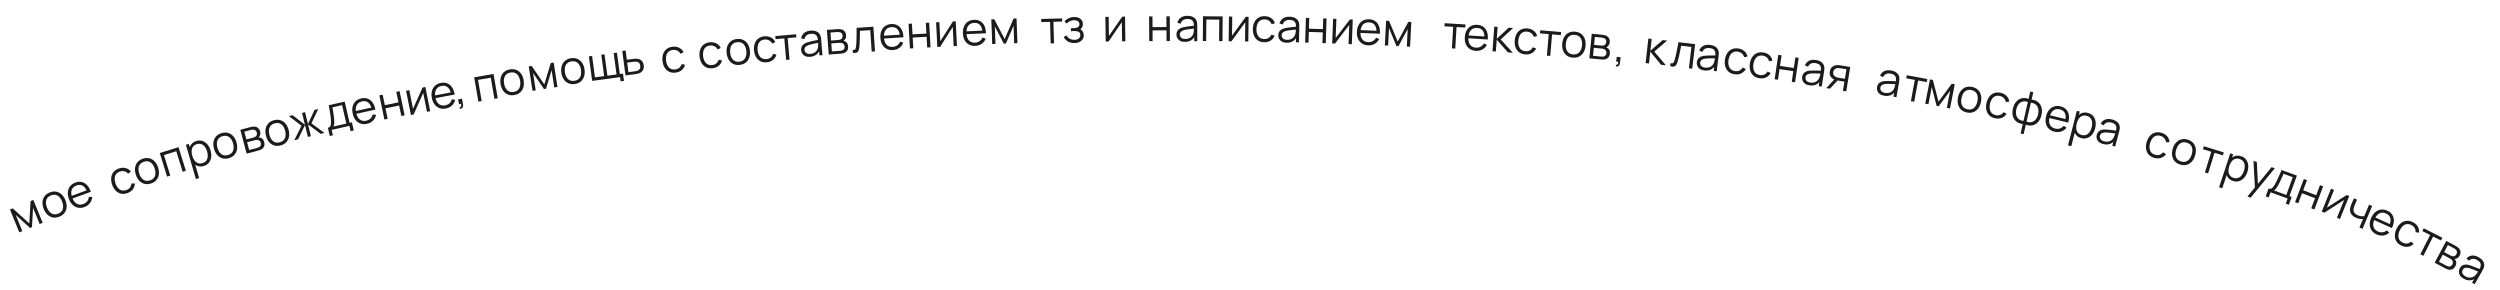 <?xml version="1.0" encoding="UTF-8"?> <svg xmlns="http://www.w3.org/2000/svg" width="1093" height="127" viewBox="0 0 1093 127" fill="none"> <path d="M8.441 101.583L4.353 91.586L5.565 91.09L12.808 97.679L13.368 87.899L14.571 87.407L18.66 97.403L17.345 97.941L14.445 90.851L13.985 99.315L13.125 99.667L6.865 93.951L9.765 101.041L8.441 101.583Z" fill="#1B1B1B"></path> <path d="M25.887 94.755C24.885 95.14 23.942 95.242 23.058 95.06C22.174 94.878 21.388 94.459 20.7 93.802C20.012 93.145 19.468 92.297 19.069 91.258C18.662 90.2 18.499 89.198 18.579 88.254C18.659 87.309 18.968 86.479 19.508 85.765C20.052 85.042 20.815 84.491 21.798 84.114C22.806 83.726 23.752 83.623 24.636 83.805C25.524 83.978 26.309 84.394 26.991 85.054C27.676 85.704 28.219 86.549 28.618 87.589C29.025 88.647 29.192 89.65 29.121 90.599C29.047 91.541 28.739 92.374 28.195 93.097C27.652 93.82 26.882 94.373 25.887 94.755ZM25.381 93.439C26.501 93.009 27.193 92.318 27.456 91.367C27.717 90.41 27.619 89.337 27.162 88.148C26.693 86.928 26.043 86.064 25.212 85.555C24.387 85.043 23.418 85.002 22.304 85.43C21.551 85.719 20.994 86.129 20.634 86.66C20.278 87.183 20.094 87.793 20.084 88.49C20.076 89.178 20.224 89.914 20.525 90.698C20.991 91.912 21.645 92.778 22.488 93.297C23.327 93.81 24.292 93.857 25.381 93.439Z" fill="#1B1B1B"></path> <path d="M36.928 90.512C35.94 90.874 35.002 90.97 34.115 90.798C33.235 90.624 32.448 90.213 31.756 89.565C31.064 88.917 30.522 88.058 30.129 86.987C29.723 85.879 29.569 84.85 29.667 83.898C29.765 82.946 30.091 82.12 30.644 81.42C31.203 80.718 31.971 80.188 32.947 79.829C33.949 79.462 34.888 79.38 35.765 79.584C36.64 79.782 37.416 80.243 38.093 80.967C38.771 81.692 39.312 82.654 39.717 83.855L38.309 84.371L38.13 83.883C37.623 82.578 36.974 81.69 36.184 81.22C35.4 80.748 34.488 80.702 33.449 81.083C32.36 81.483 31.654 82.143 31.332 83.063C31.015 83.982 31.097 85.095 31.577 86.403C32.045 87.68 32.697 88.567 33.532 89.063C34.371 89.55 35.323 89.599 36.387 89.209C37.113 88.942 37.684 88.545 38.101 88.016C38.521 87.478 38.772 86.836 38.853 86.089L40.322 86.115C40.245 87.144 39.905 88.046 39.302 88.821C38.702 89.588 37.911 90.151 36.928 90.512ZM31.23 86.967L30.806 85.812L38.552 82.972L38.975 84.127L31.23 86.967Z" fill="#1B1B1B"></path> <path d="M55.646 84.447C54.617 84.796 53.667 84.862 52.798 84.643C51.928 84.424 51.17 83.974 50.523 83.293C49.88 82.603 49.373 81.733 49.003 80.683C48.651 79.605 48.527 78.598 48.632 77.662C48.734 76.719 49.066 75.902 49.627 75.212C50.186 74.515 50.974 73.994 51.99 73.649C53.025 73.297 54.011 73.245 54.946 73.49C55.887 73.734 56.649 74.246 57.231 75.027L56.016 75.925C55.568 75.395 55.025 75.051 54.388 74.894C53.754 74.729 53.103 74.76 52.434 74.987C51.683 75.242 51.12 75.627 50.745 76.141C50.369 76.65 50.164 77.251 50.132 77.944C50.1 78.638 50.216 79.384 50.48 80.181C50.908 81.402 51.527 82.29 52.335 82.846C53.142 83.396 54.094 83.485 55.193 83.112C55.887 82.876 56.424 82.518 56.803 82.037C57.185 81.548 57.399 80.954 57.444 80.256L58.987 80.197C58.917 81.235 58.597 82.118 58.028 82.846C57.456 83.568 56.662 84.102 55.646 84.447Z" fill="#1B1B1B"></path> <path d="M66.007 80.22C64.987 80.551 64.04 80.603 63.166 80.374C62.293 80.146 61.531 79.685 60.879 78.992C60.227 78.3 59.729 77.424 59.385 76.365C59.036 75.287 58.926 74.278 59.056 73.339C59.186 72.4 59.539 71.588 60.116 70.903C60.697 70.21 61.489 69.701 62.491 69.376C63.518 69.043 64.468 68.991 65.341 69.219C66.219 69.439 66.98 69.897 67.626 70.591C68.276 71.278 68.773 72.15 69.116 73.209C69.466 74.287 69.58 75.298 69.459 76.242C69.335 77.179 68.983 77.994 68.401 78.687C67.82 79.38 67.022 79.891 66.007 80.22ZM65.573 78.879C66.714 78.509 67.441 77.856 67.755 76.92C68.066 75.978 68.025 74.902 67.632 73.69C67.229 72.448 66.626 71.55 65.823 70.997C65.027 70.442 64.061 70.349 62.926 70.717C62.158 70.966 61.581 71.346 61.193 71.858C60.809 72.36 60.594 72.959 60.546 73.655C60.502 74.342 60.61 75.085 60.869 75.884C61.27 77.12 61.877 78.02 62.691 78.583C63.502 79.14 64.463 79.239 65.573 78.879Z" fill="#1B1B1B"></path> <path d="M73.048 77.207L69.853 66.89L78.058 64.349L81.254 74.665L79.85 75.1L77.071 66.13L71.674 67.802L74.452 76.772L73.048 77.207Z" fill="#1B1B1B"></path> <path d="M89.048 72.593C88.094 72.871 87.218 72.866 86.419 72.578C85.618 72.284 84.928 71.773 84.348 71.046C83.766 70.313 83.325 69.431 83.025 68.4C82.719 67.351 82.617 66.367 82.718 65.449C82.823 64.522 83.139 63.725 83.667 63.058C84.195 62.39 84.945 61.915 85.918 61.631C86.865 61.355 87.748 61.359 88.566 61.641C89.384 61.924 90.093 62.425 90.692 63.147C91.297 63.866 91.75 64.741 92.05 65.772C92.352 66.809 92.441 67.793 92.317 68.725C92.192 69.657 91.859 70.466 91.315 71.152C90.77 71.831 90.015 72.312 89.048 72.593ZM85.64 78.273L81.278 63.295L82.545 62.926L84.819 70.732L84.972 70.687L87.061 77.859L85.64 78.273ZM88.521 71.32C89.244 71.109 89.793 70.752 90.166 70.247C90.54 69.742 90.754 69.142 90.808 68.446C90.867 67.741 90.782 66.995 90.552 66.208C90.325 65.427 90.001 64.757 89.582 64.199C89.162 63.641 88.656 63.25 88.064 63.027C87.477 62.802 86.813 62.798 86.07 63.014C85.347 63.225 84.797 63.576 84.419 64.068C84.048 64.558 83.835 65.151 83.781 65.847C83.725 66.537 83.816 67.288 84.052 68.101C84.286 68.901 84.613 69.584 85.034 70.148C85.454 70.707 85.956 71.095 86.54 71.314C87.125 71.532 87.785 71.534 88.521 71.32Z" fill="#1B1B1B"></path> <path d="M100.001 69.158C98.967 69.446 98.019 69.457 97.156 69.192C96.294 68.926 95.551 68.434 94.929 67.714C94.307 66.995 93.847 66.099 93.548 65.026C93.245 63.934 93.178 62.922 93.347 61.989C93.517 61.056 93.904 60.26 94.51 59.6C95.12 58.932 95.932 58.457 96.947 58.175C97.987 57.886 98.939 57.873 99.802 58.139C100.669 58.396 101.41 58.885 102.026 59.606C102.647 60.319 103.106 61.212 103.404 62.285C103.708 63.377 103.779 64.392 103.618 65.329C103.455 66.26 103.068 67.06 102.458 67.728C101.848 68.395 101.029 68.872 100.001 69.158ZM99.624 67.8C100.78 67.478 101.534 66.857 101.887 65.935C102.238 65.007 102.243 63.93 101.901 62.703C101.551 61.444 100.987 60.522 100.208 59.935C99.436 59.348 98.474 59.214 97.325 59.533C96.547 59.749 95.954 60.105 95.545 60.599C95.141 61.085 94.9 61.675 94.823 62.367C94.75 63.052 94.826 63.799 95.051 64.608C95.4 65.861 95.968 66.785 96.757 67.382C97.544 67.973 98.5 68.112 99.624 67.8Z" fill="#1B1B1B"></path> <path d="M107.831 67.174L105.06 56.735L109.361 55.593C109.58 55.535 109.848 55.478 110.164 55.422C110.486 55.364 110.792 55.334 111.082 55.333C111.709 55.332 112.263 55.523 112.744 55.906C113.232 56.287 113.564 56.812 113.742 57.483C113.841 57.856 113.872 58.207 113.835 58.534C113.803 58.853 113.711 59.146 113.562 59.413C113.494 59.549 113.413 59.674 113.32 59.788C113.224 59.896 113.129 59.991 113.033 60.071C113.249 60.055 113.495 60.086 113.772 60.165C114.203 60.285 114.566 60.506 114.858 60.828C115.149 61.144 115.364 61.566 115.505 62.095C115.695 62.81 115.679 63.438 115.457 63.98C115.235 64.522 114.86 64.953 114.331 65.272C114.092 65.412 113.824 65.531 113.526 65.631C113.235 65.729 112.957 65.813 112.693 65.883L107.831 67.174ZM108.941 65.586L112.304 64.693C112.44 64.657 112.608 64.602 112.809 64.528C113.008 64.447 113.183 64.366 113.334 64.285C113.689 64.087 113.914 63.821 114.011 63.484C114.113 63.14 114.118 62.794 114.025 62.446C113.904 61.989 113.669 61.651 113.322 61.433C112.979 61.206 112.577 61.12 112.115 61.174C111.958 61.181 111.798 61.203 111.636 61.239C111.473 61.275 111.327 61.31 111.198 61.345L108.038 62.184L108.941 65.586ZM107.714 60.966L110.633 60.191C110.801 60.147 110.985 60.087 111.186 60.013C111.392 59.931 111.564 59.84 111.704 59.741C112.008 59.536 112.2 59.272 112.279 58.947C112.365 58.621 112.363 58.29 112.274 57.955C112.177 57.588 112.004 57.289 111.757 57.058C111.516 56.825 111.21 56.699 110.839 56.681C110.585 56.658 110.321 56.677 110.047 56.736C109.779 56.793 109.61 56.831 109.539 56.85L106.814 57.573L107.714 60.966Z" fill="#1B1B1B"></path> <path d="M122.623 63.596C121.582 63.86 120.634 63.849 119.778 63.564C118.922 63.279 118.191 62.769 117.585 62.035C116.98 61.302 116.54 60.395 116.267 59.316C115.989 58.217 115.945 57.204 116.136 56.275C116.327 55.346 116.733 54.559 117.354 53.914C117.979 53.26 118.802 52.804 119.823 52.545C120.87 52.28 121.822 52.29 122.678 52.575C123.539 52.852 124.269 53.358 124.868 54.094C125.472 54.821 125.91 55.724 126.184 56.804C126.462 57.902 126.51 58.918 126.327 59.852C126.142 60.779 125.737 61.569 125.112 62.223C124.487 62.876 123.657 63.334 122.623 63.596ZM122.277 62.229C123.44 61.935 124.208 61.331 124.582 60.418C124.954 59.498 124.984 58.421 124.672 57.187C124.351 55.92 123.808 54.985 123.043 54.381C122.284 53.775 121.326 53.619 120.169 53.912C119.388 54.11 118.786 54.452 118.366 54.936C117.95 55.413 117.696 55.997 117.602 56.688C117.514 57.37 117.573 58.119 117.779 58.933C118.099 60.193 118.646 61.131 119.42 61.746C120.194 62.355 121.146 62.516 122.277 62.229Z" fill="#1B1B1B"></path> <path d="M128.658 61.3L131.822 54.98L126.306 50.757L127.919 50.367L133.312 54.548L132.06 49.367L133.382 49.047L134.634 54.228L137.523 48.047L139.127 47.659L136.147 53.934L141.848 58.112L140.186 58.514L134.667 54.364L135.919 59.545L134.597 59.864L133.345 54.684L130.32 60.898L128.658 61.3Z" fill="#1B1B1B"></path> <path d="M144.173 59.452L143.352 55.885C143.949 55.748 144.334 55.457 144.505 55.014C144.675 54.564 144.744 53.895 144.71 53.007C144.693 52.429 144.647 51.814 144.572 51.161C144.497 50.508 144.391 49.766 144.254 48.935C144.116 48.098 143.943 47.122 143.734 46.007L150.692 44.404L152.833 53.701L153.847 53.468L154.668 57.034L153.285 57.353L152.746 55.014L145.008 56.797L145.547 59.135L144.173 59.452ZM145.778 55.326L151.41 54.029L149.552 45.96L145.342 46.93C145.436 47.428 145.527 47.958 145.616 48.519C145.71 49.079 145.795 49.641 145.871 50.205C145.952 50.767 146.017 51.3 146.064 51.802C146.116 52.296 146.142 52.735 146.142 53.118C146.152 53.608 146.137 54.033 146.096 54.391C146.062 54.748 145.956 55.059 145.778 55.326Z" fill="#1B1B1B"></path> <path d="M160.467 54.136C159.438 54.361 158.496 54.329 157.641 54.039C156.792 53.748 156.068 53.234 155.47 52.499C154.872 51.763 154.45 50.839 154.206 49.725C153.953 48.573 153.939 47.531 154.165 46.601C154.391 45.671 154.825 44.897 155.467 44.278C156.116 43.658 156.949 43.236 157.964 43.014C159.006 42.785 159.948 42.831 160.79 43.151C161.63 43.465 162.337 44.026 162.91 44.836C163.483 45.645 163.89 46.672 164.129 47.916L162.664 48.237L162.552 47.73C162.226 46.368 161.703 45.401 160.984 44.828C160.271 44.255 159.374 44.086 158.293 44.324C157.16 44.572 156.371 45.131 155.927 46C155.49 46.867 155.42 47.981 155.719 49.342C156.01 50.67 156.536 51.637 157.297 52.241C158.063 52.837 158.999 53.014 160.106 52.771C160.861 52.605 161.481 52.288 161.965 51.821C162.455 51.344 162.79 50.742 162.971 50.013L164.423 50.237C164.208 51.246 163.749 52.094 163.046 52.781C162.349 53.46 161.489 53.911 160.467 54.136ZM155.299 49.854L155.035 48.653L163.093 46.884L163.357 48.085L155.299 49.854Z" fill="#1B1B1B"></path> <path d="M168.061 52.264L165.852 41.692L167.291 41.391L168.25 45.982L174.211 44.737L173.252 40.146L174.691 39.845L176.9 50.417L175.461 50.717L174.5 46.117L168.539 47.362L169.5 51.963L168.061 52.264Z" fill="#1B1B1B"></path> <path d="M185.967 38.012L188.072 48.605L186.669 48.883L185.03 40.635L180.863 50.037L179.647 50.279L177.542 39.686L178.944 39.407L180.57 47.587L184.76 38.252L185.967 38.012Z" fill="#1B1B1B"></path> <path d="M194.942 47.441C193.907 47.636 192.966 47.576 192.12 47.261C191.28 46.945 190.571 46.41 189.995 45.658C189.419 44.905 189.025 43.968 188.813 42.848C188.594 41.689 188.611 40.647 188.865 39.724C189.118 38.801 189.574 38.04 190.235 37.441C190.901 36.84 191.746 36.443 192.768 36.25C193.816 36.052 194.756 36.125 195.588 36.47C196.418 36.809 197.108 37.391 197.657 38.217C198.207 39.042 198.583 40.081 198.785 41.331L197.311 41.61L197.215 41.099C196.929 39.728 196.434 38.746 195.732 38.153C195.036 37.558 194.145 37.364 193.057 37.569C191.918 37.784 191.113 38.319 190.643 39.175C190.181 40.029 190.078 41.14 190.337 42.51C190.589 43.846 191.087 44.827 191.829 45.454C192.577 46.072 193.508 46.277 194.621 46.066C195.381 45.923 196.01 45.624 196.508 45.171C197.011 44.709 197.364 44.117 197.566 43.393L199.011 43.66C198.766 44.663 198.283 45.497 197.56 46.163C196.843 46.82 195.97 47.246 194.942 47.441ZM189.902 43.009L189.674 41.8L197.781 40.269L198.009 41.478L189.902 43.009Z" fill="#1B1B1B"></path> <path d="M201.037 47.589L200.994 46.855C201.26 46.827 201.441 46.74 201.536 46.593C201.631 46.447 201.673 46.267 201.661 46.052C201.649 45.838 201.614 45.61 201.557 45.37L200.662 45.533L200.283 43.458L201.965 43.151L202.416 45.62C202.526 46.223 202.454 46.704 202.201 47.062C201.954 47.419 201.566 47.594 201.037 47.589Z" fill="#1B1B1B"></path> <path d="M209.148 44.433L207.308 33.791L215.772 32.328L217.613 42.969L216.164 43.22L214.564 33.967L208.997 34.93L210.597 44.183L209.148 44.433Z" fill="#1B1B1B"></path> <path d="M224.808 41.572C223.748 41.745 222.804 41.653 221.976 41.296C221.147 40.938 220.463 40.368 219.922 39.585C219.382 38.802 219.022 37.861 218.842 36.763C218.659 35.644 218.702 34.63 218.972 33.721C219.242 32.812 219.714 32.063 220.387 31.473C221.066 30.876 221.926 30.492 222.965 30.322C224.031 30.147 224.978 30.238 225.807 30.596C226.641 30.946 227.325 31.513 227.859 32.297C228.398 33.073 228.758 34.011 228.937 35.109C229.121 36.228 229.081 37.244 228.819 38.158C228.555 39.066 228.084 39.819 227.405 40.417C226.726 41.014 225.86 41.399 224.808 41.572ZM224.58 40.18C225.764 39.986 226.581 39.45 227.032 38.573C227.482 37.688 227.604 36.618 227.398 35.361C227.187 34.072 226.726 33.093 226.015 32.426C225.312 31.758 224.371 31.52 223.193 31.713C222.397 31.843 221.769 32.132 221.308 32.579C220.853 33.018 220.55 33.578 220.398 34.258C220.251 34.931 220.246 35.681 220.381 36.51C220.592 37.793 221.056 38.774 221.775 39.454C222.494 40.127 223.428 40.369 224.58 40.18Z" fill="#1B1B1B"></path> <path d="M232.816 39.702L231.164 29.029L232.458 28.828L237.971 36.92L240.789 27.539L242.074 27.34L243.726 38.013L242.323 38.23L241.151 30.66L238.735 38.785L237.816 38.928L233.057 31.913L234.229 39.483L232.816 39.702Z" fill="#1B1B1B"></path> <path d="M251.307 36.726C250.245 36.881 249.303 36.773 248.48 36.401C247.658 36.03 246.983 35.448 246.457 34.655C245.93 33.863 245.586 32.916 245.425 31.815C245.262 30.693 245.322 29.68 245.608 28.776C245.894 27.872 246.378 27.131 247.062 26.553C247.751 25.967 248.617 25.598 249.659 25.446C250.728 25.29 251.674 25.398 252.496 25.769C253.324 26.134 253.998 26.712 254.518 27.505C255.044 28.291 255.387 29.235 255.548 30.336C255.712 31.458 255.655 32.473 255.376 33.383C255.097 34.286 254.613 35.031 253.924 35.616C253.235 36.202 252.362 36.572 251.307 36.726ZM251.103 35.331C252.291 35.158 253.117 34.636 253.583 33.766C254.048 32.89 254.188 31.822 254.004 30.562C253.815 29.269 253.372 28.282 252.673 27.603C251.98 26.923 251.044 26.669 249.863 26.841C249.065 26.958 248.432 27.235 247.964 27.674C247.501 28.106 247.188 28.66 247.024 29.338C246.866 30.008 246.848 30.758 246.969 31.589C247.157 32.876 247.604 33.864 248.312 34.556C249.018 35.241 249.949 35.5 251.103 35.331Z" fill="#1B1B1B"></path> <path d="M271.347 35.571L271.097 33.718L258.887 35.362L257.446 24.659L258.863 24.468L260.123 33.824L264.137 33.283L262.877 23.928L264.294 23.737L265.554 33.092L269.558 32.553L268.298 23.197L269.715 23.006L270.975 32.362L272.372 32.174L272.804 35.375L271.347 35.571Z" fill="#1B1B1B"></path> <path d="M273.459 32.977L272.055 22.269L273.523 22.079L274.045 26.116L276.554 25.792C276.864 25.752 277.169 25.719 277.469 25.694C277.775 25.668 278.046 25.659 278.282 25.669C278.824 25.7 279.316 25.815 279.758 26.013C280.207 26.21 280.576 26.516 280.865 26.929C281.16 27.341 281.351 27.881 281.437 28.549C281.556 29.468 281.411 30.223 281.004 30.813C280.602 31.403 280.052 31.823 279.352 32.075C279.088 32.169 278.799 32.247 278.484 32.308C278.169 32.362 277.855 32.409 277.545 32.45L273.459 32.977ZM274.745 31.541L277.324 31.208C277.549 31.179 277.799 31.14 278.075 31.09C278.351 31.041 278.591 30.973 278.795 30.887C279.132 30.742 279.424 30.503 279.67 30.169C279.922 29.827 280.008 29.352 279.93 28.744C279.852 28.142 279.655 27.707 279.338 27.439C279.02 27.164 278.623 27.007 278.147 26.967C277.936 26.947 277.711 26.946 277.471 26.964C277.232 26.981 277.003 27.004 276.785 27.032L274.206 27.365L274.745 31.541Z" fill="#1B1B1B"></path> <path d="M295.353 31.754C294.274 31.882 293.332 31.748 292.527 31.354C291.721 30.959 291.073 30.361 290.583 29.559C290.098 28.751 289.783 27.794 289.639 26.69C289.519 25.563 289.608 24.553 289.905 23.658C290.201 22.757 290.696 22.027 291.388 21.469C292.08 20.904 292.959 20.558 294.025 20.432C295.11 20.304 296.085 20.457 296.949 20.892C297.819 21.326 298.458 21.986 298.864 22.871L297.488 23.497C297.161 22.884 296.702 22.435 296.111 22.149C295.525 21.856 294.882 21.75 294.18 21.834C293.392 21.927 292.762 22.186 292.288 22.611C291.814 23.03 291.489 23.575 291.314 24.247C291.138 24.919 291.096 25.672 291.188 26.507C291.353 27.79 291.774 28.788 292.449 29.5C293.123 30.206 294.036 30.49 295.188 30.354C295.916 30.268 296.516 30.029 296.986 29.638C297.463 29.239 297.795 28.703 297.984 28.03L299.506 28.293C299.221 29.293 298.725 30.09 298.016 30.684C297.307 31.272 296.419 31.628 295.353 31.754Z" fill="#1B1B1B"></path> <path d="M311.498 29.832C310.418 29.948 309.477 29.805 308.676 29.402C307.875 28.998 307.233 28.394 306.751 27.587C306.274 26.774 305.97 25.814 305.837 24.709C305.729 23.58 305.828 22.57 306.135 21.679C306.441 20.781 306.943 20.057 307.641 19.506C308.339 18.948 309.221 18.611 310.288 18.497C311.375 18.38 312.348 18.543 313.207 18.987C314.073 19.43 314.705 20.096 315.102 20.986L313.72 21.597C313.399 20.981 312.944 20.527 312.356 20.235C311.774 19.936 311.132 19.824 310.429 19.899C309.64 19.984 309.007 20.237 308.529 20.657C308.051 21.071 307.72 21.613 307.537 22.283C307.355 22.953 307.305 23.706 307.388 24.542C307.54 25.826 307.95 26.828 308.617 27.547C309.284 28.26 310.194 28.554 311.347 28.43C312.076 28.352 312.678 28.119 313.153 27.733C313.634 27.339 313.972 26.807 314.168 26.135L315.686 26.414C315.391 27.412 314.887 28.203 314.172 28.79C313.457 29.37 312.565 29.717 311.498 29.832Z" fill="#1B1B1B"></path> <path d="M323.331 28.384C322.263 28.491 321.327 28.34 320.522 27.931C319.717 27.522 319.07 26.91 318.58 26.095C318.09 25.279 317.79 24.318 317.679 23.21C317.566 22.082 317.673 21.073 318 20.183C318.326 19.293 318.844 18.575 319.554 18.028C320.269 17.474 321.15 17.145 322.199 17.041C323.273 16.933 324.213 17.084 325.017 17.493C325.828 17.894 326.475 18.503 326.958 19.319C327.448 20.128 327.748 21.086 327.858 22.194C327.971 23.322 327.868 24.334 327.548 25.23C327.229 26.119 326.711 26.841 325.996 27.395C325.281 27.948 324.392 28.278 323.331 28.384ZM323.191 26.981C324.385 26.862 325.234 26.378 325.739 25.531C326.244 24.677 326.433 23.616 326.306 22.349C326.176 21.049 325.778 20.043 325.111 19.333C324.45 18.621 323.526 18.325 322.339 18.444C321.536 18.524 320.891 18.772 320.403 19.19C319.921 19.599 319.583 20.139 319.389 20.808C319.2 21.47 319.148 22.219 319.231 23.055C319.36 24.349 319.763 25.357 320.438 26.08C321.112 26.797 322.03 27.097 323.191 26.981Z" fill="#1B1B1B"></path> <path d="M335.248 27.233C334.167 27.335 333.228 27.18 332.432 26.767C331.636 26.353 331.002 25.74 330.53 24.928C330.064 24.108 329.772 23.145 329.654 22.037C329.56 20.908 329.672 19.899 329.99 19.012C330.307 18.118 330.818 17.4 331.524 16.858C332.228 16.309 333.115 15.984 334.184 15.883C335.272 15.78 336.243 15.956 337.096 16.411C337.956 16.865 338.579 17.539 338.965 18.433L337.575 19.027C337.262 18.407 336.813 17.948 336.229 17.648C335.651 17.341 335.01 17.221 334.307 17.288C333.517 17.362 332.88 17.607 332.397 18.021C331.913 18.428 331.576 18.966 331.385 19.634C331.194 20.301 331.134 21.053 331.207 21.89C331.342 23.177 331.739 24.184 332.397 24.912C333.054 25.633 333.961 25.939 335.115 25.829C335.846 25.76 336.45 25.535 336.93 25.155C337.416 24.768 337.761 24.24 337.965 23.571L339.48 23.869C339.172 24.863 338.657 25.648 337.935 26.225C337.213 26.796 336.317 27.132 335.248 27.233Z" fill="#1B1B1B"></path> <path d="M343.715 26.197L342.896 16.793L339.08 17.125L338.962 15.77L348.058 14.978L348.176 16.333L344.36 16.665L345.179 26.069L343.715 26.197Z" fill="#1B1B1B"></path> <path d="M354.185 24.844C353.375 24.909 352.682 24.817 352.107 24.568C351.539 24.319 351.099 23.963 350.788 23.5C350.477 23.036 350.299 22.519 350.253 21.947C350.206 21.362 350.283 20.855 350.483 20.424C350.689 19.986 350.984 19.619 351.368 19.32C351.759 19.022 352.218 18.781 352.745 18.599C353.28 18.423 353.872 18.258 354.522 18.106C355.178 17.947 355.819 17.806 356.444 17.683C357.076 17.552 357.628 17.431 358.101 17.32L357.608 17.68C357.543 16.615 357.274 15.844 356.802 15.367C356.329 14.889 355.558 14.694 354.488 14.779C353.75 14.837 353.139 15.053 352.653 15.426C352.175 15.799 351.861 16.352 351.712 17.086L350.253 16.781C350.422 15.798 350.858 15.011 351.56 14.42C352.262 13.829 353.208 13.486 354.397 13.391C355.381 13.313 356.23 13.433 356.944 13.751C357.664 14.061 358.195 14.554 358.536 15.229C358.694 15.531 358.808 15.873 358.879 16.255C358.949 16.637 359 17.028 359.032 17.426L359.564 24.115L358.259 24.219L358.044 21.518L358.435 21.647C358.143 22.6 357.631 23.35 356.899 23.896C356.166 24.443 355.262 24.759 354.185 24.844ZM354.254 23.565C354.938 23.51 355.527 23.34 356.019 23.053C356.511 22.767 356.896 22.398 357.175 21.948C357.453 21.491 357.617 20.99 357.667 20.444C357.719 20.092 357.732 19.71 357.706 19.297C357.68 18.878 357.658 18.566 357.642 18.36L358.223 18.604C357.73 18.71 357.193 18.82 356.614 18.933C356.041 19.046 355.476 19.167 354.918 19.299C354.366 19.43 353.869 19.573 353.427 19.728C353.128 19.839 352.842 19.986 352.569 20.168C352.296 20.343 352.076 20.568 351.911 20.842C351.752 21.116 351.688 21.445 351.718 21.831C351.743 22.143 351.844 22.439 352.02 22.719C352.203 22.999 352.474 23.222 352.835 23.387C353.203 23.552 353.676 23.611 354.254 23.565Z" fill="#1B1B1B"></path> <path d="M362.319 23.846L361.515 13.075L365.953 12.744C366.179 12.727 366.453 12.72 366.774 12.723C367.101 12.725 367.408 12.753 367.692 12.805C368.309 12.919 368.819 13.209 369.221 13.674C369.63 14.138 369.861 14.716 369.912 15.407C369.941 15.793 369.907 16.143 369.81 16.457C369.719 16.765 369.576 17.036 369.38 17.272C369.288 17.392 369.186 17.5 369.073 17.595C368.959 17.684 368.848 17.759 368.739 17.821C368.954 17.845 369.191 17.921 369.448 18.049C369.85 18.246 370.165 18.53 370.394 18.901C370.621 19.265 370.756 19.719 370.796 20.265C370.851 21.003 370.72 21.617 370.402 22.109C370.085 22.601 369.637 22.955 369.058 23.172C368.797 23.265 368.512 23.333 368.201 23.376C367.896 23.419 367.608 23.451 367.335 23.471L362.319 23.846ZM363.702 22.489L367.172 22.23C367.312 22.219 367.487 22.196 367.699 22.16C367.909 22.118 368.096 22.07 368.26 22.018C368.645 21.889 368.915 21.669 369.073 21.356C369.236 21.036 369.304 20.697 369.277 20.338C369.242 19.866 369.074 19.491 368.772 19.212C368.477 18.927 368.097 18.768 367.634 18.736C367.478 18.714 367.317 18.706 367.151 18.712C366.984 18.717 366.834 18.725 366.701 18.735L363.44 18.979L363.702 22.489ZM363.346 17.722L366.358 17.497C366.531 17.484 366.723 17.46 366.934 17.424C367.151 17.381 367.338 17.324 367.493 17.252C367.83 17.107 368.067 16.882 368.205 16.577C368.349 16.272 368.408 15.947 368.382 15.601C368.354 15.222 368.24 14.897 368.039 14.624C367.845 14.351 367.567 14.171 367.206 14.085C366.96 14.016 366.697 13.986 366.417 13.993C366.144 14 365.97 14.006 365.897 14.012L363.085 14.222L363.346 17.722Z" fill="#1B1B1B"></path> <path d="M372.867 23.103L372.78 21.816C373.184 21.862 373.486 21.825 373.685 21.705C373.89 21.577 374.034 21.381 374.116 21.114C374.198 20.842 374.259 20.507 374.299 20.11C374.362 19.451 374.41 18.726 374.444 17.935C374.477 17.145 374.495 16.275 374.498 15.326C374.508 14.37 374.51 13.317 374.506 12.168L381.83 11.675L382.555 22.451L381.098 22.549L380.468 13.18L375.958 13.483C375.959 14.192 375.953 14.897 375.94 15.6C375.927 16.302 375.909 16.978 375.886 17.628C375.869 18.27 375.842 18.863 375.805 19.407C375.769 19.951 375.723 20.422 375.67 20.819C375.59 21.419 375.462 21.902 375.286 22.268C375.117 22.634 374.844 22.886 374.465 23.025C374.087 23.164 373.554 23.19 372.867 23.103Z" fill="#1B1B1B"></path> <path d="M390.422 21.89C389.371 21.955 388.445 21.779 387.644 21.362C386.85 20.944 386.213 20.325 385.735 19.507C385.256 18.689 384.981 17.71 384.91 16.573C384.837 15.395 384.983 14.364 385.349 13.479C385.714 12.595 386.262 11.896 386.991 11.383C387.727 10.869 388.614 10.58 389.652 10.515C390.717 10.449 391.64 10.638 392.423 11.084C393.205 11.523 393.818 12.186 394.261 13.073C394.703 13.961 394.948 15.037 394.993 16.304L393.496 16.397L393.464 15.878C393.35 14.483 392.981 13.447 392.358 12.771C391.741 12.095 390.881 11.791 389.776 11.86C388.618 11.932 387.754 12.364 387.182 13.154C386.617 13.944 386.377 15.035 386.464 16.425C386.549 17.783 386.921 18.818 387.58 19.532C388.245 20.239 389.144 20.557 390.275 20.486C391.047 20.438 391.708 20.22 392.258 19.831C392.814 19.436 393.238 18.892 393.529 18.199L394.929 18.642C394.562 19.607 393.978 20.375 393.179 20.946C392.386 21.51 391.467 21.824 390.422 21.89ZM385.971 16.867L385.894 15.639L394.128 15.125L394.205 16.353L385.971 16.867Z" fill="#1B1B1B"></path> <path d="M397.817 21.189L397.222 10.406L398.689 10.325L398.948 15.008L405.029 14.672L404.77 9.989L406.238 9.908L406.833 20.692L405.366 20.773L405.106 16.08L399.026 16.416L399.285 21.108L397.817 21.189Z" fill="#1B1B1B"></path> <path d="M417.839 9.32L418.383 20.107L416.955 20.179L416.531 11.779L411.042 20.477L409.804 20.539L409.26 9.753L410.688 9.681L411.108 18.01L416.611 9.382L417.839 9.32Z" fill="#1B1B1B"></path> <path d="M426.385 20.052C425.333 20.097 424.41 19.904 423.617 19.471C422.831 19.038 422.207 18.408 421.744 17.58C421.281 16.753 421.025 15.77 420.975 14.631C420.924 13.452 421.09 12.424 421.472 11.546C421.855 10.669 422.415 9.981 423.155 9.482C423.9 8.982 424.793 8.71 425.832 8.665C426.897 8.619 427.817 8.826 428.591 9.286C429.365 9.74 429.965 10.415 430.39 11.31C430.816 12.206 431.04 13.287 431.061 14.554L429.563 14.619L429.54 14.1C429.453 12.702 429.104 11.659 428.494 10.972C427.89 10.284 427.036 9.964 425.93 10.012C424.771 10.062 423.898 10.477 423.311 11.257C422.731 12.036 422.471 13.121 422.532 14.513C422.591 15.872 422.943 16.915 423.588 17.641C424.24 18.36 425.132 18.695 426.264 18.646C427.037 18.612 427.702 18.407 428.259 18.029C428.823 17.644 429.257 17.108 429.561 16.421L430.953 16.891C430.567 17.849 429.969 18.605 429.159 19.161C428.355 19.709 427.431 20.006 426.385 20.052ZM422.03 14.945L421.977 13.717L430.219 13.36L430.272 14.588L422.03 14.945Z" fill="#1B1B1B"></path> <path d="M433.793 19.258L433.401 8.465L434.71 8.417L439.238 17.099L443.135 8.112L444.434 8.065L444.825 18.858L443.406 18.909L443.129 11.254L439.779 19.041L438.849 19.075L434.944 11.551L435.222 19.206L433.793 19.258Z" fill="#1B1B1B"></path> <path d="M459.347 18.986L459.094 9.549L455.265 9.652L455.228 8.293L464.355 8.047L464.392 9.407L460.563 9.51L460.817 18.946L459.347 18.986Z" fill="#1B1B1B"></path> <path d="M469.859 18.824C468.773 18.848 467.817 18.632 466.994 18.177C466.177 17.715 465.525 17.066 465.04 16.23L466.203 15.454C466.611 16.112 467.112 16.608 467.707 16.941C468.301 17.275 468.978 17.433 469.738 17.416C470.531 17.398 471.163 17.201 471.635 16.824C472.107 16.447 472.335 15.938 472.321 15.298C472.311 14.858 472.2 14.511 471.988 14.255C471.782 14 471.471 13.82 471.056 13.716C470.647 13.612 470.135 13.566 469.522 13.58L468.243 13.608L468.215 12.349L469.474 12.321C470.221 12.304 470.818 12.157 471.265 11.881C471.719 11.597 471.939 11.166 471.926 10.586C471.913 9.973 471.673 9.524 471.206 9.241C470.746 8.952 470.2 8.814 469.567 8.828C468.927 8.842 468.323 8.989 467.756 9.268C467.195 9.541 466.726 9.888 466.349 10.31L465.387 9.341C465.914 8.736 466.534 8.272 467.247 7.949C467.966 7.62 468.766 7.445 469.646 7.426C470.339 7.41 470.968 7.52 471.533 7.754C472.105 7.981 472.56 8.324 472.897 8.784C473.24 9.243 473.419 9.799 473.434 10.452C473.447 11.065 473.309 11.599 473.019 12.052C472.736 12.505 472.328 12.884 471.794 13.189L471.702 12.641C472.17 12.717 472.561 12.896 472.874 13.175C473.187 13.455 473.421 13.793 473.577 14.19C473.732 14.587 473.815 14.992 473.824 15.405C473.839 16.091 473.672 16.688 473.324 17.196C472.981 17.697 472.507 18.091 471.9 18.378C471.299 18.658 470.619 18.807 469.859 18.824Z" fill="#1B1B1B"></path> <path d="M491.867 7.266L492.007 18.065L490.577 18.083L490.468 9.674L484.658 18.16L483.418 18.176L483.278 7.377L484.708 7.358L484.816 15.698L490.637 7.282L491.867 7.266Z" fill="#1B1B1B"></path> <path d="M502.454 17.991L502.389 7.192L503.859 7.183L503.887 11.873L509.977 11.836L509.949 7.146L511.419 7.138L511.483 17.937L510.013 17.946L509.985 13.246L503.895 13.283L503.924 17.983L502.454 17.991Z" fill="#1B1B1B"></path> <path d="M518.024 18.312C517.211 18.311 516.527 18.164 515.974 17.87C515.428 17.576 515.018 17.186 514.745 16.699C514.473 16.212 514.336 15.682 514.337 15.109C514.338 14.522 514.455 14.022 514.688 13.609C514.929 13.189 515.252 12.846 515.659 12.58C516.073 12.314 516.55 12.111 517.09 11.971C517.637 11.838 518.24 11.722 518.9 11.623C519.567 11.517 520.217 11.428 520.851 11.355C521.491 11.275 522.051 11.199 522.531 11.127L522.01 11.446C522.032 10.379 521.826 9.589 521.393 9.075C520.96 8.562 520.207 8.304 519.134 8.303C518.394 8.302 517.767 8.469 517.253 8.801C516.746 9.134 516.389 9.661 516.182 10.38L514.752 9.959C515 8.993 515.497 8.243 516.244 7.71C516.991 7.178 517.962 6.912 519.155 6.913C520.142 6.914 520.978 7.102 521.664 7.476C522.357 7.843 522.847 8.377 523.133 9.077C523.266 9.391 523.352 9.741 523.392 10.127C523.431 10.514 523.451 10.907 523.451 11.307L523.444 18.017L522.134 18.016L522.137 15.306L522.517 15.466C522.149 16.393 521.578 17.099 520.805 17.585C520.031 18.071 519.104 18.313 518.024 18.312ZM518.195 17.042C518.882 17.043 519.482 16.92 519.995 16.674C520.509 16.428 520.923 16.092 521.236 15.665C521.55 15.232 521.754 14.746 521.848 14.206C521.928 13.859 521.972 13.479 521.979 13.066C521.986 12.646 521.99 12.333 521.99 12.126L522.55 12.416C522.049 12.483 521.506 12.549 520.919 12.615C520.339 12.681 519.766 12.757 519.199 12.843C518.639 12.929 518.132 13.032 517.679 13.152C517.372 13.238 517.075 13.361 516.788 13.521C516.502 13.674 516.265 13.88 516.078 14.14C515.898 14.4 515.807 14.723 515.807 15.11C515.807 15.423 515.883 15.727 516.036 16.02C516.196 16.314 516.449 16.557 516.795 16.751C517.149 16.945 517.615 17.042 518.195 17.042Z" fill="#1B1B1B"></path> <path d="M525.873 17.917L525.959 7.117L534.549 7.185L534.463 17.985L532.993 17.973L533.067 8.583L527.418 8.539L527.343 17.928L525.873 17.917Z" fill="#1B1B1B"></path> <path d="M545.896 7.344L545.76 18.143L544.33 18.125L544.436 9.716L538.411 18.051L537.171 18.036L537.306 7.236L538.736 7.254L538.632 15.594L544.666 7.329L545.896 7.344Z" fill="#1B1B1B"></path> <path d="M552.707 18.469C551.621 18.448 550.706 18.187 549.962 17.685C549.219 17.184 548.658 16.503 548.282 15.642C547.912 14.775 547.731 13.784 547.74 12.671C547.775 11.538 548.001 10.549 548.418 9.704C548.834 8.852 549.424 8.196 550.186 7.738C550.949 7.273 551.867 7.051 552.94 7.071C554.033 7.093 554.978 7.378 555.774 7.927C556.577 8.476 557.119 9.217 557.401 10.149L555.952 10.581C555.711 9.929 555.318 9.422 554.772 9.058C554.232 8.687 553.609 8.495 552.902 8.481C552.109 8.466 551.449 8.636 550.922 8.992C550.395 9.342 549.999 9.838 549.733 10.479C549.467 11.121 549.322 11.862 549.299 12.701C549.288 13.995 549.567 15.04 550.138 15.838C550.71 16.63 551.575 17.037 552.735 17.059C553.468 17.074 554.095 16.919 554.614 16.596C555.141 16.266 555.544 15.781 555.823 15.139L557.294 15.608C556.876 16.56 556.275 17.282 555.492 17.773C554.709 18.258 553.781 18.49 552.707 18.469Z" fill="#1B1B1B"></path> <path d="M562.465 18.683C561.651 18.663 560.972 18.5 560.426 18.193C559.886 17.887 559.486 17.487 559.224 16.994C558.963 16.501 558.839 15.968 558.853 15.395C558.867 14.808 558.996 14.311 559.239 13.903C559.489 13.489 559.821 13.154 560.234 12.897C560.653 12.641 561.135 12.449 561.678 12.322C562.228 12.202 562.834 12.1 563.496 12.016C564.165 11.925 564.817 11.851 565.452 11.793C566.094 11.729 566.655 11.665 567.137 11.604L566.609 11.911C566.655 10.845 566.468 10.05 566.047 9.527C565.626 9.003 564.879 8.728 563.806 8.702C563.066 8.684 562.436 8.836 561.915 9.157C561.4 9.478 561.031 9.996 560.807 10.71L559.387 10.256C559.657 9.296 560.172 8.558 560.931 8.043C561.691 7.527 562.667 7.284 563.86 7.313C564.846 7.337 565.678 7.544 566.356 7.934C567.04 8.317 567.517 8.862 567.786 9.569C567.912 9.885 567.99 10.237 568.021 10.625C568.052 11.012 568.062 11.406 568.052 11.806L567.89 18.514L566.581 18.482L566.646 15.773L567.022 15.942C566.633 16.86 566.046 17.552 565.261 18.02C564.476 18.488 563.544 18.709 562.465 18.683ZM562.665 17.417C563.352 17.434 563.954 17.325 564.474 17.091C564.993 16.857 565.414 16.53 565.738 16.111C566.061 15.685 566.276 15.204 566.383 14.666C566.471 14.322 566.524 13.943 566.54 13.53C566.557 13.11 566.568 12.797 566.573 12.59L567.126 12.894C566.624 12.948 566.08 13.002 565.491 13.054C564.91 13.107 564.335 13.17 563.766 13.243C563.204 13.316 562.695 13.407 562.239 13.516C561.931 13.595 561.631 13.711 561.341 13.864C561.05 14.011 560.809 14.211 560.616 14.467C560.43 14.722 560.332 15.043 560.323 15.43C560.315 15.743 560.384 16.048 560.53 16.345C560.683 16.642 560.931 16.892 561.273 17.093C561.621 17.295 562.085 17.403 562.665 17.417Z" fill="#1B1B1B"></path> <path d="M570.61 18.608L570.946 7.814L572.416 7.859L572.269 12.547L578.356 12.737L578.503 8.049L579.972 8.095L579.635 18.89L578.166 18.844L578.312 14.146L572.225 13.956L572.079 18.654L570.61 18.608Z" fill="#1B1B1B"></path> <path d="M591.428 8.528L591.015 19.32L589.586 19.265L589.908 10.862L583.67 19.039L582.431 18.992L582.844 8.2L584.273 8.254L583.954 16.588L590.199 8.481L591.428 8.528Z" fill="#1B1B1B"></path> <path d="M598.156 19.825C597.103 19.779 596.201 19.507 595.448 19.008C594.702 18.508 594.135 17.827 593.745 16.962C593.355 16.098 593.184 15.097 593.233 13.958C593.284 12.779 593.537 11.769 593.994 10.928C594.451 10.086 595.068 9.449 595.848 9.015C596.634 8.582 597.546 8.388 598.585 8.432C599.651 8.478 600.55 8.764 601.281 9.289C602.013 9.808 602.552 10.531 602.899 11.46C603.246 12.39 603.376 13.486 603.288 14.75L601.79 14.686L601.812 14.166C601.846 12.766 601.588 11.698 601.039 10.96C600.497 10.223 599.673 9.83 598.567 9.783C597.408 9.733 596.503 10.071 595.851 10.797C595.206 11.524 594.854 12.583 594.794 13.975C594.735 15.334 594.997 16.402 595.577 17.181C596.164 17.954 597.024 18.365 598.156 18.413C598.929 18.447 599.609 18.299 600.197 17.971C600.792 17.636 601.271 17.139 601.633 16.481L602.979 17.069C602.512 17.99 601.851 18.692 600.996 19.176C600.148 19.653 599.202 19.869 598.156 19.825ZM594.257 14.362L594.31 13.133L602.552 13.487L602.499 14.716L594.257 14.362Z" fill="#1B1B1B"></path> <path d="M605.461 19.854L606.001 9.067L607.309 9.133L611.072 18.173L615.729 9.555L617.027 9.62L616.487 20.406L615.069 20.335L615.452 12.685L611.443 20.154L610.514 20.107L607.272 12.275L606.889 19.925L605.461 19.854Z" fill="#1B1B1B"></path> <path d="M634.77 21.155L635.333 11.731L631.51 11.503L631.591 10.146L640.705 10.69L640.623 12.047L636.8 11.819L636.238 21.242L634.77 21.155Z" fill="#1B1B1B"></path> <path d="M645.211 22.237C644.16 22.169 643.264 21.877 642.522 21.361C641.787 20.846 641.234 20.153 640.863 19.28C640.492 18.408 640.343 17.403 640.416 16.265C640.492 15.088 640.767 14.083 641.242 13.252C641.717 12.421 642.348 11.797 643.137 11.38C643.932 10.964 644.848 10.789 645.886 10.856C646.95 10.925 647.843 11.23 648.563 11.771C649.283 12.305 649.807 13.04 650.134 13.976C650.461 14.913 650.567 16.012 650.452 17.274L648.955 17.177L648.989 16.658C649.052 15.259 648.818 14.185 648.285 13.436C647.759 12.688 646.943 12.277 645.839 12.206C644.681 12.131 643.769 12.45 643.102 13.162C642.441 13.874 642.066 14.925 641.976 16.316C641.889 17.673 642.126 18.747 642.69 19.538C643.261 20.324 644.111 20.753 645.242 20.826C646.014 20.875 646.697 20.742 647.292 20.427C647.894 20.105 648.383 19.619 648.759 18.968L650.092 19.585C649.606 20.496 648.93 21.184 648.065 21.649C647.207 22.108 646.256 22.304 645.211 22.237ZM641.431 16.692L641.51 15.464L649.743 15.996L649.664 17.223L641.431 16.692Z" fill="#1B1B1B"></path> <path d="M652.511 22.425L653.295 11.654L654.771 11.76L654.399 16.946L659.579 12.105L661.534 12.246L656.1 17.269L661.418 23.066L659.283 22.912L654.37 17.345L653.997 22.532L652.511 22.425Z" fill="#1B1B1B"></path> <path d="M666.855 23.792C665.772 23.709 664.873 23.396 664.159 22.853C663.445 22.31 662.925 21.598 662.598 20.717C662.279 19.83 662.155 18.831 662.227 17.72C662.327 16.591 662.609 15.616 663.073 14.796C663.538 13.969 664.164 13.349 664.951 12.935C665.739 12.514 666.668 12.345 667.739 12.427C668.829 12.511 669.755 12.849 670.519 13.443C671.289 14.037 671.788 14.807 672.016 15.754L670.545 16.102C670.342 15.438 669.978 14.909 669.454 14.514C668.936 14.113 668.325 13.886 667.621 13.832C666.83 13.771 666.161 13.903 665.614 14.229C665.068 14.548 664.644 15.021 664.342 15.646C664.04 16.271 663.853 17.003 663.782 17.84C663.696 19.13 663.916 20.19 664.441 21.019C664.966 21.842 665.807 22.298 666.963 22.387C667.694 22.443 668.329 22.324 668.866 22.031C669.411 21.732 669.84 21.27 670.156 20.646L671.598 21.198C671.125 22.125 670.484 22.811 669.674 23.257C668.865 23.696 667.925 23.875 666.855 23.792Z" fill="#1B1B1B"></path> <path d="M676.305 24.326L677.098 14.92L673.282 14.598L673.396 13.242L682.494 14.01L682.38 15.365L678.563 15.043L677.77 24.45L676.305 24.326Z" fill="#1B1B1B"></path> <path d="M687.598 25.197C686.529 25.101 685.637 24.777 684.924 24.225C684.21 23.673 683.689 22.95 683.36 22.057C683.032 21.164 682.917 20.164 683.016 19.055C683.117 17.926 683.412 16.955 683.899 16.142C684.387 15.329 685.03 14.72 685.829 14.316C686.636 13.906 687.564 13.748 688.613 13.842C689.688 13.938 690.583 14.263 691.297 14.815C692.018 15.361 692.539 16.081 692.861 16.973C693.19 17.859 693.305 18.857 693.206 19.965C693.105 21.094 692.814 22.069 692.332 22.889C691.851 23.703 691.207 24.315 690.401 24.725C689.595 25.134 688.66 25.292 687.598 25.197ZM687.723 23.793C688.919 23.899 689.844 23.584 690.499 22.846C691.154 22.101 691.539 21.095 691.652 19.826C691.768 18.525 691.565 17.463 691.043 16.64C690.528 15.817 689.676 15.353 688.487 15.247C687.684 15.175 687.003 15.298 686.446 15.616C685.896 15.929 685.463 16.395 685.146 17.016C684.837 17.631 684.645 18.357 684.57 19.194C684.455 20.488 684.66 21.554 685.188 22.391C685.716 23.222 686.561 23.689 687.723 23.793Z" fill="#1B1B1B"></path> <path d="M694.871 25.496L695.914 14.747L700.343 15.177C700.569 15.198 700.84 15.238 701.156 15.296C701.478 15.354 701.775 15.433 702.047 15.533C702.635 15.751 703.088 16.123 703.405 16.649C703.729 17.176 703.858 17.785 703.791 18.475C703.754 18.86 703.66 19.199 703.511 19.493C703.369 19.78 703.182 20.023 702.948 20.222C702.838 20.325 702.719 20.414 702.591 20.488C702.464 20.556 702.341 20.612 702.223 20.654C702.432 20.714 702.651 20.829 702.883 20.999C703.246 21.262 703.508 21.596 703.67 22C703.832 22.397 703.887 22.868 703.834 23.412C703.763 24.149 703.529 24.732 703.132 25.163C702.735 25.593 702.233 25.866 701.626 25.981C701.353 26.028 701.06 26.047 700.746 26.036C700.439 26.026 700.149 26.009 699.877 25.982L694.871 25.496ZM696.465 24.395L699.928 24.731C700.068 24.745 700.245 24.752 700.459 24.753C700.674 24.747 700.866 24.732 701.036 24.708C701.437 24.646 701.742 24.475 701.95 24.194C702.165 23.907 702.29 23.584 702.325 23.226C702.371 22.755 702.269 22.356 702.019 22.03C701.777 21.699 701.43 21.478 700.978 21.367C700.829 21.319 700.672 21.284 700.506 21.261C700.341 21.238 700.192 21.22 700.059 21.207L696.805 20.892L696.465 24.395ZM696.927 19.637L699.932 19.929C700.105 19.946 700.298 19.954 700.513 19.955C700.734 19.95 700.927 19.925 701.092 19.881C701.449 19.795 701.721 19.614 701.909 19.337C702.103 19.061 702.217 18.751 702.25 18.406C702.287 18.028 702.23 17.687 702.078 17.384C701.933 17.082 701.691 16.858 701.35 16.711C701.119 16.602 700.865 16.527 700.588 16.486C700.317 16.447 700.145 16.423 700.072 16.416L697.266 16.144L696.927 19.637Z" fill="#1B1B1B"></path> <path d="M706.395 29.012L706.559 28.294C706.822 28.341 707.02 28.308 707.152 28.194C707.284 28.08 707.374 27.919 707.423 27.709C707.471 27.5 707.501 27.272 707.513 27.025L706.607 26.932L706.822 24.833L708.523 25.007L708.268 27.504C708.205 28.114 708.003 28.556 707.66 28.829C707.324 29.103 706.902 29.164 706.395 29.012Z" fill="#1B1B1B"></path> <path d="M719.464 27.573L720.656 16.839L722.127 17.001L721.558 22.17L726.918 17.529L728.867 17.744L723.246 22.557L728.341 28.551L726.213 28.317L721.514 22.568L720.945 27.736L719.464 27.573Z" fill="#1B1B1B"></path> <path d="M730.199 28.891L730.35 27.61C730.739 27.73 731.042 27.749 731.26 27.668C731.485 27.58 731.662 27.413 731.792 27.166C731.923 26.913 732.044 26.595 732.156 26.213C732.339 25.576 732.52 24.873 732.698 24.102C732.876 23.331 733.054 22.479 733.231 21.547C733.416 20.608 733.612 19.574 733.819 18.444L741.109 19.305L739.842 30.031L738.392 29.859L739.493 20.534L735.005 20.004C734.875 20.7 734.74 21.392 734.598 22.081C734.456 22.769 734.315 23.43 734.172 24.064C734.038 24.693 733.902 25.271 733.766 25.799C733.63 26.326 733.499 26.781 733.373 27.162C733.185 27.737 732.97 28.188 732.73 28.516C732.497 28.844 732.181 29.042 731.784 29.109C731.387 29.176 730.858 29.104 730.199 28.891Z" fill="#1B1B1B"></path> <path d="M745.123 30.809C744.316 30.709 743.656 30.48 743.143 30.121C742.636 29.763 742.277 29.325 742.065 28.809C741.854 28.292 741.783 27.75 741.854 27.18C741.926 26.598 742.103 26.116 742.385 25.735C742.675 25.347 743.038 25.046 743.474 24.831C743.917 24.618 744.415 24.474 744.968 24.401C745.527 24.336 746.14 24.294 746.807 24.276C747.482 24.252 748.138 24.242 748.776 24.247C749.421 24.246 749.986 24.239 750.471 24.225L749.916 24.479C750.066 23.423 749.958 22.613 749.591 22.051C749.224 21.488 748.508 21.141 747.443 21.009C746.708 20.919 746.066 21.007 745.515 21.275C744.972 21.544 744.553 22.023 744.26 22.712L742.892 22.12C743.255 21.191 743.84 20.507 744.647 20.069C745.453 19.632 746.449 19.486 747.633 19.632C748.612 19.753 749.42 20.041 750.055 20.496C750.698 20.945 751.119 21.534 751.318 22.264C751.412 22.591 751.455 22.949 751.447 23.338C751.44 23.727 751.411 24.12 751.362 24.517L750.539 31.176L749.239 31.015L749.571 28.326L749.929 28.531C749.451 29.406 748.799 30.037 747.972 30.425C747.145 30.814 746.195 30.941 745.123 30.809ZM745.448 29.569C746.129 29.654 746.74 29.605 747.28 29.423C747.819 29.241 748.271 28.958 748.634 28.573C748.998 28.181 749.26 27.723 749.418 27.198C749.54 26.864 749.63 26.492 749.687 26.083C749.745 25.667 749.787 25.356 749.813 25.151L750.333 25.508C749.828 25.513 749.281 25.512 748.691 25.506C748.107 25.501 747.528 25.507 746.955 25.524C746.389 25.541 745.873 25.581 745.409 25.645C745.094 25.693 744.784 25.779 744.48 25.903C744.177 26.02 743.917 26.196 743.699 26.431C743.489 26.667 743.36 26.977 743.312 27.361C743.274 27.672 743.313 27.982 743.429 28.292C743.552 28.603 743.774 28.875 744.094 29.11C744.421 29.345 744.872 29.498 745.448 29.569Z" fill="#1B1B1B"></path> <path d="M758.412 32.481C757.334 32.339 756.454 31.977 755.771 31.396C755.088 30.815 754.607 30.076 754.328 29.179C754.057 28.276 753.988 27.271 754.12 26.166C754.282 25.044 754.617 24.086 755.125 23.292C755.634 22.492 756.293 21.906 757.101 21.535C757.911 21.158 758.848 21.04 759.912 21.18C760.996 21.323 761.903 21.711 762.633 22.346C763.37 22.981 763.826 23.777 764.002 24.735L762.514 25.003C762.348 24.329 762.013 23.78 761.511 23.358C761.016 22.929 760.418 22.669 759.718 22.576C758.931 22.473 758.256 22.569 757.693 22.864C757.13 23.153 756.681 23.602 756.345 24.21C756.01 24.818 755.784 25.538 755.667 26.369C755.511 27.654 755.673 28.724 756.151 29.58C756.631 30.43 757.446 30.931 758.596 31.083C759.323 31.179 759.963 31.095 760.515 30.832C761.075 30.562 761.53 30.125 761.879 29.519L763.289 30.148C762.766 31.048 762.089 31.698 761.256 32.099C760.424 32.494 759.476 32.621 758.412 32.481Z" fill="#1B1B1B"></path> <path d="M769.258 34.212C768.182 34.061 767.305 33.692 766.627 33.105C765.948 32.519 765.473 31.776 765.203 30.876C764.939 29.971 764.878 28.966 765.02 27.861C765.19 26.741 765.533 25.786 766.048 24.996C766.563 24.2 767.227 23.62 768.039 23.256C768.852 22.886 769.789 22.775 770.852 22.924C771.935 23.076 772.839 23.472 773.564 24.112C774.295 24.753 774.745 25.554 774.913 26.513L773.423 26.768C773.262 26.093 772.932 25.542 772.433 25.115C771.942 24.682 771.346 24.417 770.647 24.319C769.861 24.209 769.185 24.299 768.619 24.59C768.054 24.874 767.601 25.319 767.261 25.924C766.92 26.529 766.688 27.247 766.565 28.078C766.398 29.361 766.551 30.432 767.022 31.293C767.495 32.147 768.306 32.654 769.454 32.816C770.18 32.917 770.821 32.839 771.376 32.58C771.938 32.316 772.396 31.882 772.75 31.279L774.154 31.92C773.625 32.815 772.942 33.46 772.106 33.854C771.27 34.242 770.321 34.361 769.258 34.212Z" fill="#1B1B1B"></path> <path d="M775.868 34.653L777.459 23.971L778.913 24.188L778.222 28.826L784.246 29.724L784.937 25.085L786.391 25.302L784.799 35.984L783.345 35.767L784.038 31.118L778.014 30.221L777.322 34.87L775.868 34.653Z" fill="#1B1B1B"></path> <path d="M791.045 37.311C790.242 37.184 789.59 36.933 789.089 36.557C788.595 36.182 788.25 35.733 788.056 35.209C787.862 34.686 787.81 34.141 787.899 33.575C787.991 32.995 788.184 32.52 788.479 32.148C788.781 31.77 789.154 31.482 789.597 31.282C790.047 31.082 790.55 30.956 791.105 30.902C791.666 30.855 792.28 30.834 792.948 30.838C793.623 30.837 794.279 30.849 794.916 30.876C795.56 30.896 796.126 30.908 796.611 30.91L796.048 31.145C796.234 30.095 796.153 29.282 795.805 28.708C795.457 28.133 794.752 27.762 793.692 27.595C792.961 27.479 792.316 27.546 791.757 27.796C791.205 28.046 790.77 28.511 790.454 29.189L789.107 28.552C789.501 27.635 790.109 26.972 790.93 26.561C791.75 26.151 792.75 26.039 793.929 26.225C794.903 26.379 795.701 26.694 796.321 27.169C796.948 27.64 797.349 28.243 797.523 28.979C797.606 29.309 797.637 29.669 797.616 30.057C797.596 30.445 797.554 30.837 797.492 31.232L796.446 37.86L795.152 37.655L795.574 34.978L795.925 35.196C795.418 36.054 794.745 36.663 793.905 37.023C793.065 37.383 792.112 37.479 791.045 37.311ZM791.411 36.083C792.089 36.19 792.701 36.162 793.247 35.998C793.792 35.834 794.253 35.566 794.629 35.194C795.006 34.815 795.283 34.366 795.459 33.847C795.592 33.517 795.694 33.148 795.765 32.741C795.837 32.327 795.89 32.018 795.922 31.814L796.43 32.188C795.925 32.176 795.378 32.157 794.788 32.131C794.205 32.107 793.627 32.093 793.054 32.09C792.487 32.089 791.97 32.112 791.504 32.159C791.187 32.197 790.875 32.273 790.567 32.386C790.26 32.493 789.994 32.66 789.769 32.888C789.551 33.117 789.411 33.422 789.351 33.804C789.302 34.114 789.331 34.425 789.437 34.739C789.549 35.053 789.761 35.333 790.073 35.578C790.392 35.824 790.838 35.992 791.411 36.083Z" fill="#1B1B1B"></path> <path d="M805.721 39.701L806.379 35.684L803.893 35.277C803.603 35.23 803.305 35.171 802.999 35.1C802.701 35.024 802.424 34.942 802.169 34.853C801.442 34.585 800.858 34.151 800.416 33.552C799.981 32.947 799.839 32.188 799.989 31.273C800.135 30.378 800.496 29.701 801.071 29.241C801.648 28.775 802.295 28.516 803.012 28.465C803.34 28.444 803.666 28.454 803.991 28.494C804.322 28.534 804.606 28.574 804.843 28.613L808.918 29.281L807.182 39.94L805.721 39.701ZM798.448 38.509L802.151 34.526L803.76 34.789L800.037 38.77L798.448 38.509ZM804.017 34.021L806.583 34.441L807.264 30.286L804.698 29.866C804.54 29.84 804.319 29.811 804.034 29.777C803.749 29.744 803.475 29.743 803.213 29.775C802.985 29.805 802.749 29.884 802.505 30.013C802.269 30.137 802.056 30.322 801.867 30.567C801.68 30.807 801.554 31.117 801.492 31.499C801.405 32.032 801.479 32.483 801.716 32.853C801.96 33.217 802.293 33.495 802.714 33.685C802.943 33.777 803.174 33.849 803.409 33.901C803.643 33.953 803.846 33.993 804.017 34.021Z" fill="#1B1B1B"></path> <path d="M823.723 41.849C822.922 41.708 822.275 41.445 821.781 41.06C821.293 40.676 820.957 40.221 820.773 39.694C820.588 39.167 820.545 38.622 820.645 38.057C820.746 37.479 820.948 37.007 821.25 36.641C821.559 36.269 821.937 35.987 822.384 35.795C822.837 35.604 823.342 35.486 823.898 35.442C824.459 35.406 825.074 35.395 825.741 35.411C826.416 35.422 827.072 35.446 827.708 35.484C828.353 35.516 828.917 35.538 829.403 35.549L828.835 35.774C829.04 34.727 828.974 33.913 828.636 33.332C828.298 32.752 827.601 32.368 826.544 32.182C825.815 32.053 825.169 32.109 824.606 32.348C824.049 32.588 823.606 33.045 823.278 33.718L821.942 33.056C822.353 32.147 822.972 31.495 823.8 31.099C824.628 30.703 825.63 30.609 826.805 30.816C827.777 30.988 828.568 31.317 829.18 31.803C829.799 32.285 830.189 32.895 830.35 33.634C830.426 33.966 830.451 34.326 830.423 34.714C830.396 35.101 830.347 35.492 830.278 35.886L829.113 42.494L827.823 42.267L828.293 39.598L828.64 39.822C828.118 40.67 827.434 41.267 826.588 41.612C825.742 41.958 824.787 42.036 823.723 41.849ZM824.111 40.628C824.787 40.747 825.4 40.73 825.948 40.576C826.496 40.422 826.962 40.162 827.345 39.796C827.728 39.424 828.013 38.98 828.199 38.464C828.338 38.137 828.446 37.77 828.525 37.364C828.604 36.952 828.662 36.644 828.698 36.44L829.199 36.823C828.695 36.802 828.148 36.773 827.559 36.737C826.976 36.702 826.398 36.678 825.825 36.665C825.258 36.653 824.741 36.667 824.274 36.706C823.957 36.739 823.644 36.809 823.333 36.916C823.025 37.018 822.756 37.18 822.527 37.404C822.304 37.629 822.159 37.931 822.092 38.312C822.038 38.621 822.061 38.933 822.161 39.248C822.268 39.565 822.475 39.849 822.783 40.099C823.097 40.351 823.54 40.527 824.111 40.628Z" fill="#1B1B1B"></path> <path d="M835.438 44.207L837.162 34.926L833.397 34.226L833.645 32.889L842.621 34.557L842.373 35.894L838.607 35.194L836.883 44.476L835.438 44.207Z" fill="#1B1B1B"></path> <path d="M841.709 45.309L843.783 34.71L845.069 34.962L847.503 44.445L853.342 36.58L854.617 36.83L852.544 47.429L851.15 47.156L852.621 39.639L847.588 46.459L846.675 46.281L844.583 38.066L843.112 45.584L841.709 45.309Z" fill="#1B1B1B"></path> <path d="M859.896 49.169C858.844 48.953 857.996 48.53 857.349 47.9C856.703 47.27 856.267 46.493 856.042 45.569C855.818 44.644 855.817 43.637 856.042 42.547C856.27 41.437 856.673 40.505 857.25 39.753C857.827 39 858.535 38.469 859.375 38.158C860.223 37.843 861.162 37.791 862.194 38.004C863.252 38.221 864.104 38.645 864.75 39.275C865.404 39.9 865.841 40.673 866.059 41.596C866.285 42.514 866.286 43.518 866.062 44.609C865.833 45.719 865.433 46.654 864.861 47.414C864.291 48.168 863.582 48.703 862.734 49.019C861.887 49.334 860.94 49.385 859.896 49.169ZM860.18 47.788C861.355 48.03 862.31 47.822 863.045 47.163C863.781 46.498 864.277 45.542 864.534 44.294C864.797 43.015 864.716 41.936 864.291 41.059C863.872 40.183 863.079 39.625 861.91 39.385C861.12 39.222 860.43 39.267 859.84 39.52C859.258 39.768 858.775 40.182 858.389 40.763C858.012 41.339 857.739 42.038 857.57 42.861C857.308 44.134 857.391 45.217 857.82 46.108C858.251 46.993 859.037 47.553 860.18 47.788Z" fill="#1B1B1B"></path> <path d="M872.242 51.711C871.18 51.481 870.332 51.049 869.699 50.414C869.066 49.779 868.647 49.003 868.443 48.086C868.247 47.163 868.26 46.157 868.482 45.066C868.735 43.961 869.147 43.033 869.718 42.284C870.291 41.528 870.996 40.998 871.832 40.695C872.67 40.385 873.613 40.344 874.662 40.571C875.731 40.802 876.603 41.263 877.279 41.955C877.961 42.648 878.351 43.479 878.448 44.449L876.943 44.594C876.832 43.908 876.544 43.334 876.078 42.872C875.62 42.404 875.045 42.096 874.354 41.947C873.579 41.779 872.898 41.819 872.313 42.068C871.728 42.309 871.244 42.72 870.86 43.298C870.475 43.877 870.191 44.576 870.007 45.395C869.747 46.662 869.82 47.742 870.227 48.635C870.636 49.522 871.407 50.087 872.54 50.333C873.257 50.488 873.902 50.456 874.474 50.239C875.054 50.017 875.543 49.618 875.94 49.042L877.294 49.785C876.7 50.639 875.971 51.232 875.108 51.563C874.247 51.889 873.291 51.938 872.242 51.711Z" fill="#1B1B1B"></path> <path d="M883.399 58.369L884.364 54.189C883.3 54.114 882.39 53.788 881.634 53.21C880.879 52.625 880.353 51.84 880.053 50.854C879.754 49.868 879.753 48.732 880.05 47.446C880.347 46.159 880.846 45.139 881.547 44.384C882.249 43.622 883.068 43.144 884.002 42.949C884.937 42.755 885.898 42.857 886.887 43.256L887.632 40.031L888.957 40.337L888.212 43.562C889.276 43.636 890.185 43.966 890.94 44.551C891.694 45.136 892.22 45.924 892.518 46.916C892.817 47.902 892.819 49.038 892.522 50.325C892.225 51.611 891.726 52.631 891.025 53.386C890.324 54.141 889.506 54.616 888.571 54.811C887.639 54.999 886.678 54.894 885.689 54.495L884.724 58.675L883.399 58.369ZM884.672 52.854L886.577 44.601C886.072 44.388 885.561 44.288 885.046 44.299C884.531 44.303 884.04 44.432 883.57 44.687C883.103 44.935 882.69 45.315 882.332 45.828C881.982 46.335 881.715 46.989 881.531 47.788C881.346 48.586 881.303 49.295 881.4 49.912C881.498 50.523 881.703 51.043 882.015 51.471C882.327 51.898 882.713 52.227 883.173 52.456C883.633 52.686 884.133 52.818 884.672 52.854ZM885.997 53.16C886.497 53.364 887.004 53.464 887.518 53.459C888.033 53.455 888.523 53.332 888.989 53.091C889.457 52.843 889.869 52.466 890.225 51.96C890.583 51.447 890.855 50.788 891.041 49.983C891.227 49.177 891.27 48.469 891.172 47.858C891.082 47.242 890.881 46.72 890.569 46.292C890.257 45.864 889.871 45.536 889.411 45.306C888.952 45.07 888.449 44.937 887.902 44.907L885.997 53.16Z" fill="#1B1B1B"></path> <path d="M898.228 57.591C897.204 57.343 896.371 56.901 895.729 56.266C895.094 55.632 894.669 54.853 894.453 53.93C894.238 53.007 894.264 51.991 894.533 50.883C894.81 49.736 895.255 48.794 895.865 48.057C896.476 47.32 897.205 46.815 898.054 46.54C898.909 46.267 899.842 46.253 900.853 46.497C901.889 46.748 902.716 47.202 903.332 47.859C903.949 48.51 904.339 49.324 904.499 50.303C904.66 51.281 904.575 52.382 904.245 53.605L902.787 53.252L902.909 52.747C903.213 51.38 903.167 50.282 902.771 49.452C902.382 48.624 901.649 48.079 900.574 47.819C899.446 47.546 898.493 47.702 897.713 48.289C896.939 48.877 896.389 49.847 896.061 51.202C895.741 52.523 895.79 53.623 896.209 54.499C896.636 55.371 897.4 55.94 898.501 56.207C899.253 56.389 899.949 56.376 900.589 56.167C901.238 55.954 901.803 55.559 902.285 54.983L903.492 55.821C902.856 56.634 902.072 57.195 901.14 57.504C900.216 57.809 899.245 57.838 898.228 57.591ZM895.459 51.478L895.748 50.282L903.766 52.224L903.477 53.42L895.459 51.478Z" fill="#1B1B1B"></path> <path d="M909.96 60.395C908.997 60.151 908.244 59.701 907.702 59.048C907.161 58.388 906.825 57.597 906.695 56.677C906.565 55.75 906.633 54.766 906.897 53.726C907.166 52.666 907.577 51.766 908.129 51.026C908.69 50.281 909.367 49.755 910.16 49.448C910.954 49.14 911.842 49.111 912.824 49.36C913.78 49.603 914.539 50.054 915.101 50.712C915.663 51.371 916.019 52.163 916.169 53.089C916.326 54.016 916.272 54.999 916.008 56.04C915.742 57.086 915.319 57.98 914.739 58.72C914.159 59.46 913.461 59.988 912.645 60.303C911.831 60.612 910.936 60.643 909.96 60.395ZM904.142 63.56L907.981 48.44L909.261 48.765L907.26 56.645L907.415 56.684L905.576 63.925L904.142 63.56ZM910.152 59.03C910.882 59.216 911.536 59.186 912.114 58.941C912.692 58.695 913.181 58.286 913.581 57.714C913.989 57.136 914.294 56.45 914.496 55.656C914.696 54.867 914.757 54.126 914.679 53.432C914.6 52.738 914.363 52.145 913.965 51.652C913.574 51.16 913.004 50.82 912.254 50.629C911.524 50.444 910.871 50.467 910.297 50.7C909.728 50.934 909.244 51.337 908.844 51.909C908.446 52.475 908.143 53.169 907.934 53.989C907.729 54.797 907.665 55.551 907.741 56.252C907.82 56.945 908.055 57.535 908.448 58.02C908.841 58.505 909.409 58.842 910.152 59.03Z" fill="#1B1B1B"></path> <path d="M919.437 62.967C918.651 62.757 918.028 62.44 917.569 62.014C917.116 61.59 916.82 61.108 916.681 60.567C916.542 60.026 916.546 59.479 916.694 58.925C916.845 58.358 917.086 57.905 917.418 57.566C917.758 57.221 918.159 56.973 918.62 56.82C919.088 56.668 919.601 56.594 920.159 56.598C920.722 56.61 921.335 56.652 921.998 56.725C922.67 56.794 923.321 56.874 923.952 56.966C924.591 57.053 925.152 57.123 925.635 57.176L925.05 57.351C925.343 56.326 925.347 55.509 925.06 54.902C924.774 54.294 924.112 53.852 923.074 53.576C922.359 53.386 921.711 53.386 921.129 53.576C920.554 53.768 920.073 54.185 919.689 54.828L918.415 54.054C918.902 53.183 919.575 52.586 920.433 52.263C921.292 51.939 922.298 51.931 923.451 52.238C924.405 52.492 925.165 52.888 925.733 53.425C926.308 53.958 926.645 54.599 926.742 55.349C926.79 55.686 926.784 56.047 926.723 56.431C926.662 56.815 926.58 57.2 926.477 57.586L924.752 64.071L923.486 63.734L924.183 61.115L924.509 61.367C923.916 62.169 923.183 62.705 922.311 62.976C921.438 63.248 920.48 63.244 919.437 62.967ZM919.928 61.783C920.591 61.96 921.203 61.995 921.762 61.888C922.322 61.782 922.808 61.563 923.22 61.231C923.635 60.893 923.956 60.475 924.185 59.977C924.352 59.663 924.491 59.307 924.604 58.909C924.719 58.505 924.802 58.203 924.856 58.003L925.322 58.428C924.822 58.363 924.28 58.288 923.696 58.202C923.118 58.117 922.544 58.044 921.974 57.981C921.411 57.921 920.895 57.891 920.426 57.89C920.107 57.895 919.789 57.938 919.47 58.019C919.154 58.093 918.872 58.232 918.625 58.435C918.384 58.64 918.214 58.93 918.114 59.303C918.034 59.606 918.03 59.919 918.103 60.242C918.182 60.566 918.364 60.867 918.649 61.143C918.941 61.42 919.367 61.634 919.928 61.783Z" fill="#1B1B1B"></path> <path d="M941.841 69.017C940.795 68.721 939.976 68.236 939.384 67.563C938.792 66.889 938.423 66.088 938.277 65.16C938.139 64.227 938.216 63.223 938.506 62.149C938.828 61.062 939.297 60.162 939.915 59.45C940.534 58.732 941.27 58.248 942.124 57.997C942.98 57.741 943.924 57.759 944.957 58.051C946.009 58.349 946.85 58.865 947.481 59.598C948.118 60.332 948.455 61.186 948.491 62.16L946.98 62.21C946.912 61.519 946.661 60.928 946.225 60.437C945.797 59.942 945.243 59.598 944.563 59.405C943.799 59.189 943.118 59.186 942.517 59.398C941.919 59.602 941.41 59.981 940.99 60.534C940.57 61.087 940.242 61.767 940.007 62.574C939.667 63.822 939.673 64.904 940.023 65.821C940.375 66.731 941.109 67.344 942.225 67.66C942.93 67.86 943.576 67.87 944.16 67.689C944.753 67.504 945.266 67.136 945.699 66.587L947.003 67.413C946.357 68.228 945.592 68.773 944.71 69.05C943.83 69.321 942.873 69.31 941.841 69.017Z" fill="#1B1B1B"></path> <path d="M953.189 71.955C952.16 71.65 951.351 71.156 950.76 70.473C950.17 69.79 949.802 68.979 949.657 68.039C949.512 67.099 949.598 66.095 949.914 65.027C950.236 63.941 950.717 63.047 951.356 62.347C951.995 61.646 952.746 61.177 953.609 60.94C954.481 60.697 955.421 60.726 956.431 61.026C957.467 61.333 958.279 61.828 958.87 62.51C959.468 63.188 959.837 63.997 959.976 64.935C960.123 65.869 960.038 66.869 959.722 67.937C959.399 69.023 958.921 69.921 958.287 70.63C957.654 71.332 956.902 71.805 956.031 72.047C955.159 72.289 954.212 72.258 953.189 71.955ZM953.59 70.603C954.741 70.944 955.71 70.818 956.498 70.224C957.288 69.624 957.864 68.714 958.226 67.493C958.598 66.24 958.609 65.159 958.26 64.249C957.918 63.34 957.174 62.717 956.03 62.377C955.257 62.148 954.566 62.134 953.956 62.336C953.356 62.533 952.839 62.905 952.405 63.451C951.98 63.992 951.649 64.666 951.41 65.471C951.04 66.717 951.031 67.803 951.382 68.728C951.736 69.646 952.472 70.271 953.59 70.603Z" fill="#1B1B1B"></path> <path d="M963.982 75.382L966.783 66.367L963.125 65.23L963.529 63.931L972.248 66.64L971.844 67.939L968.187 66.803L965.386 75.818L963.982 75.382Z" fill="#1B1B1B"></path> <path d="M976.209 79.106C975.266 78.794 974.547 78.294 974.052 77.603C973.559 76.907 973.279 76.095 973.214 75.168C973.15 74.234 973.286 73.257 973.623 72.238C973.966 71.2 974.439 70.331 975.042 69.632C975.654 68.928 976.366 68.451 977.179 68.2C977.992 67.949 978.88 67.982 979.842 68.3C980.779 68.61 981.505 69.113 982.019 69.809C982.533 70.505 982.832 71.32 982.917 72.254C983.008 73.19 982.885 74.168 982.549 75.187C982.21 76.212 981.725 77.074 981.095 77.771C980.464 78.468 979.731 78.946 978.895 79.203C978.06 79.454 977.165 79.422 976.209 79.106ZM970.183 81.855L975.076 67.042L976.33 67.456L973.78 75.176L973.932 75.226L971.589 82.319L970.183 81.855ZM976.497 77.758C977.212 77.995 977.867 78.011 978.461 77.807C979.055 77.603 979.571 77.229 980.01 76.686C980.458 76.139 980.81 75.476 981.067 74.697C981.323 73.925 981.435 73.19 981.406 72.492C981.377 71.795 981.181 71.186 980.819 70.666C980.464 70.148 979.919 69.768 979.185 69.526C978.469 69.29 977.817 69.267 977.227 69.458C976.643 69.652 976.132 70.02 975.693 70.563C975.256 71.1 974.905 71.77 974.639 72.574C974.378 73.365 974.261 74.113 974.288 74.817C974.317 75.515 974.511 76.119 974.868 76.63C975.226 77.142 975.769 77.518 976.497 77.758Z" fill="#1B1B1B"></path> <path d="M982.585 85.934L986.413 81.259L985.893 82.857L985.218 70.338L986.692 70.848L987.185 81.293L986.58 81.084L993.138 73.078L994.555 73.568L983.974 86.415L982.585 85.934Z" fill="#1B1B1B"></path> <path d="M990.555 85.862L991.802 82.421C992.378 82.63 992.859 82.595 993.244 82.316C993.631 82.031 994.051 81.506 994.506 80.742C994.805 80.247 995.101 79.706 995.392 79.116C995.684 78.527 995.998 77.847 996.334 77.075C996.672 76.297 997.057 75.383 997.487 74.334L1004.2 76.766L1000.95 85.735L1001.93 86.09L1000.68 89.531L999.346 89.047L1000.16 86.791L992.698 84.086L991.881 86.342L990.555 85.862ZM994.143 83.269L999.577 85.238L1002.4 77.453L998.336 75.982C998.145 76.451 997.934 76.946 997.703 77.465C997.479 77.986 997.245 78.504 997.002 79.019C996.765 79.536 996.53 80.018 996.297 80.465C996.072 80.909 995.856 81.291 995.647 81.612C995.39 82.03 995.147 82.378 994.918 82.657C994.695 82.938 994.437 83.142 994.143 83.269Z" fill="#1B1B1B"></path> <path d="M1003.4 88.37L1007.24 78.273L1008.61 78.795L1006.95 83.18L1012.64 85.341L1014.3 80.956L1015.68 81.478L1011.85 91.575L1010.47 91.053L1012.14 86.659L1006.45 84.498L1004.78 88.892L1003.4 88.37Z" fill="#1B1B1B"></path> <path d="M1027.08 85.728L1023.03 95.742L1021.71 95.206L1024.86 87.409L1016.22 92.989L1015.07 92.524L1019.11 82.51L1020.44 83.046L1017.32 90.779L1025.94 85.268L1027.08 85.728Z" fill="#1B1B1B"></path> <path d="M1031.54 99.465L1033.11 95.764C1032.71 95.789 1032.24 95.76 1031.7 95.678C1031.17 95.595 1030.62 95.435 1030.06 95.199C1029.05 94.772 1028.33 94.202 1027.9 93.489C1027.46 92.776 1027.32 91.955 1027.49 91.027C1027.54 90.75 1027.61 90.465 1027.7 90.172C1027.81 89.882 1027.9 89.622 1027.99 89.392C1028.08 89.162 1028.15 88.998 1028.19 88.9L1029.12 86.708L1030.48 87.286L1029.55 89.477C1029.47 89.68 1029.37 89.913 1029.28 90.176C1029.18 90.439 1029.1 90.702 1029.04 90.966C1028.88 91.687 1028.94 92.31 1029.23 92.836C1029.52 93.365 1030.05 93.795 1030.84 94.128C1031.33 94.336 1031.82 94.471 1032.31 94.533C1032.8 94.591 1033.25 94.578 1033.65 94.493L1035.76 89.521L1037.11 90.094L1032.9 100.039L1031.54 99.465Z" fill="#1B1B1B"></path> <path d="M1039.08 102.513C1038.12 102.079 1037.39 101.491 1036.87 100.747C1036.37 100.007 1036.09 99.162 1036.05 98.215C1036.01 97.268 1036.23 96.275 1036.7 95.236C1037.18 94.16 1037.79 93.317 1038.53 92.706C1039.27 92.095 1040.08 91.734 1040.96 91.621C1041.85 91.511 1042.77 91.671 1043.72 92.099C1044.69 92.537 1045.42 93.137 1045.9 93.897C1046.39 94.65 1046.62 95.523 1046.6 96.514C1046.57 97.506 1046.29 98.572 1045.73 99.713L1044.37 99.095L1044.58 98.621C1045.13 97.334 1045.29 96.246 1045.06 95.358C1044.83 94.472 1044.21 93.801 1043.2 93.345C1042.14 92.868 1041.18 92.845 1040.3 93.276C1039.43 93.71 1038.71 94.562 1038.14 95.832C1037.58 97.072 1037.42 98.161 1037.67 99.1C1037.93 100.036 1038.57 100.737 1039.61 101.203C1040.31 101.522 1041 101.638 1041.67 101.552C1042.34 101.462 1042.97 101.179 1043.55 100.703L1044.58 101.75C1043.81 102.431 1042.93 102.837 1041.96 102.968C1040.99 103.095 1040.04 102.944 1039.08 102.513ZM1037.49 95.992L1038 94.871L1045.52 98.266L1045.01 99.387L1037.49 95.992Z" fill="#1B1B1B"></path> <path d="M1049.9 107.379C1048.92 106.913 1048.19 106.299 1047.72 105.537C1047.25 104.774 1047.02 103.923 1047.03 102.984C1047.05 102.041 1047.29 101.064 1047.75 100.052C1048.25 99.034 1048.86 98.225 1049.59 97.625C1050.32 97.019 1051.13 96.664 1052.01 96.559C1052.9 96.448 1053.83 96.622 1054.79 97.082C1055.78 97.55 1056.53 98.198 1057.03 99.026C1057.53 99.856 1057.72 100.754 1057.6 101.72L1056.1 101.519C1056.15 100.826 1056 100.201 1055.65 99.645C1055.31 99.086 1054.82 98.654 1054.18 98.352C1053.47 98.012 1052.79 97.896 1052.17 98.005C1051.54 98.107 1050.98 98.397 1050.47 98.872C1049.97 99.348 1049.53 99.964 1049.16 100.72C1048.62 101.895 1048.45 102.963 1048.64 103.925C1048.84 104.881 1049.46 105.608 1050.51 106.105C1051.17 106.419 1051.8 106.535 1052.41 106.454C1053.03 106.369 1053.59 106.092 1054.11 105.622L1055.26 106.654C1054.49 107.35 1053.64 107.761 1052.73 107.888C1051.81 108.008 1050.87 107.838 1049.9 107.379Z" fill="#1B1B1B"></path> <path d="M1058.18 111.175L1062.45 102.753L1059.03 101.023L1059.65 99.81L1067.79 103.935L1067.18 105.148L1063.76 103.418L1059.5 111.839L1058.18 111.175Z" fill="#1B1B1B"></path> <path d="M1064.43 114.852L1069.51 105.32L1073.43 107.412C1073.63 107.519 1073.87 107.659 1074.14 107.833C1074.41 108.01 1074.66 108.197 1074.87 108.393C1075.33 108.82 1075.61 109.337 1075.7 109.945C1075.8 110.556 1075.68 111.167 1075.36 111.779C1075.17 112.12 1074.96 112.398 1074.71 112.612C1074.47 112.824 1074.2 112.976 1073.91 113.07C1073.77 113.123 1073.62 113.16 1073.48 113.18C1073.33 113.194 1073.2 113.198 1073.07 113.192C1073.24 113.327 1073.4 113.518 1073.55 113.763C1073.79 114.145 1073.9 114.554 1073.89 114.989C1073.89 115.418 1073.76 115.874 1073.51 116.357C1073.16 117.01 1072.72 117.459 1072.19 117.705C1071.66 117.951 1071.09 118.011 1070.48 117.885C1070.21 117.824 1069.93 117.729 1069.65 117.599C1069.37 117.473 1069.11 117.345 1068.87 117.217L1064.43 114.852ZM1066.32 114.444L1069.39 116.08C1069.52 116.146 1069.68 116.221 1069.87 116.303C1070.08 116.38 1070.26 116.44 1070.42 116.483C1070.82 116.58 1071.17 116.538 1071.47 116.358C1071.77 116.175 1072.01 115.925 1072.18 115.607C1072.41 115.189 1072.46 114.782 1072.36 114.386C1072.26 113.986 1072.03 113.649 1071.65 113.374C1071.53 113.273 1071.4 113.18 1071.25 113.095C1071.11 113.011 1070.98 112.938 1070.86 112.875L1067.98 111.338L1066.32 114.444ZM1068.57 110.226L1071.23 111.645C1071.39 111.727 1071.56 111.809 1071.76 111.892C1071.97 111.972 1072.16 112.023 1072.32 112.045C1072.69 112.102 1073.01 112.039 1073.29 111.855C1073.57 111.675 1073.8 111.431 1073.96 111.125C1074.14 110.79 1074.21 110.454 1074.19 110.116C1074.17 109.781 1074.03 109.481 1073.78 109.215C1073.6 109.026 1073.4 108.859 1073.16 108.716C1072.92 108.576 1072.77 108.488 1072.71 108.454L1070.22 107.128L1068.57 110.226Z" fill="#1B1B1B"></path> <path d="M1077.07 121.817C1076.36 121.414 1075.84 120.948 1075.5 120.418C1075.17 119.893 1075.01 119.351 1075.02 118.793C1075.02 118.234 1075.16 117.706 1075.45 117.209C1075.74 116.699 1076.09 116.323 1076.5 116.079C1076.91 115.834 1077.36 115.696 1077.85 115.666C1078.34 115.639 1078.85 115.699 1079.39 115.845C1079.93 116 1080.52 116.198 1081.14 116.438C1081.77 116.676 1082.38 116.92 1082.97 117.17C1083.56 117.418 1084.09 117.629 1084.54 117.803L1083.93 117.823C1084.47 116.907 1084.69 116.118 1084.56 115.458C1084.44 114.797 1083.92 114.201 1082.98 113.669C1082.34 113.302 1081.71 113.136 1081.1 113.171C1080.5 113.209 1079.93 113.49 1079.39 114.013L1078.36 112.939C1079.05 112.222 1079.85 111.817 1080.77 111.724C1081.68 111.631 1082.65 111.88 1083.69 112.471C1084.55 112.961 1085.18 113.537 1085.59 114.202C1086.01 114.864 1086.17 115.57 1086.08 116.32C1086.04 116.659 1085.94 117.006 1085.78 117.361C1085.62 117.717 1085.45 118.068 1085.25 118.416L1081.92 124.243L1080.78 123.594L1082.13 121.24L1082.38 121.568C1081.6 122.191 1080.76 122.522 1079.84 122.561C1078.93 122.6 1078 122.352 1077.07 121.817ZM1077.84 120.798C1078.44 121.139 1079.02 121.329 1079.59 121.369C1080.16 121.409 1080.68 121.322 1081.17 121.107C1081.65 120.886 1082.07 120.564 1082.42 120.141C1082.66 119.88 1082.89 119.571 1083.1 119.216C1083.31 118.854 1083.47 118.584 1083.57 118.404L1083.92 118.934C1083.45 118.744 1082.94 118.532 1082.4 118.299C1081.86 118.07 1081.33 117.852 1080.79 117.646C1080.26 117.444 1079.77 117.283 1079.32 117.162C1079.01 117.085 1078.69 117.045 1078.36 117.042C1078.04 117.033 1077.73 117.095 1077.44 117.229C1077.15 117.365 1076.92 117.601 1076.72 117.937C1076.57 118.209 1076.49 118.511 1076.47 118.842C1076.47 119.176 1076.57 119.513 1076.77 119.852C1076.98 120.195 1077.34 120.511 1077.84 120.798Z" fill="#1B1B1B"></path> </svg> 